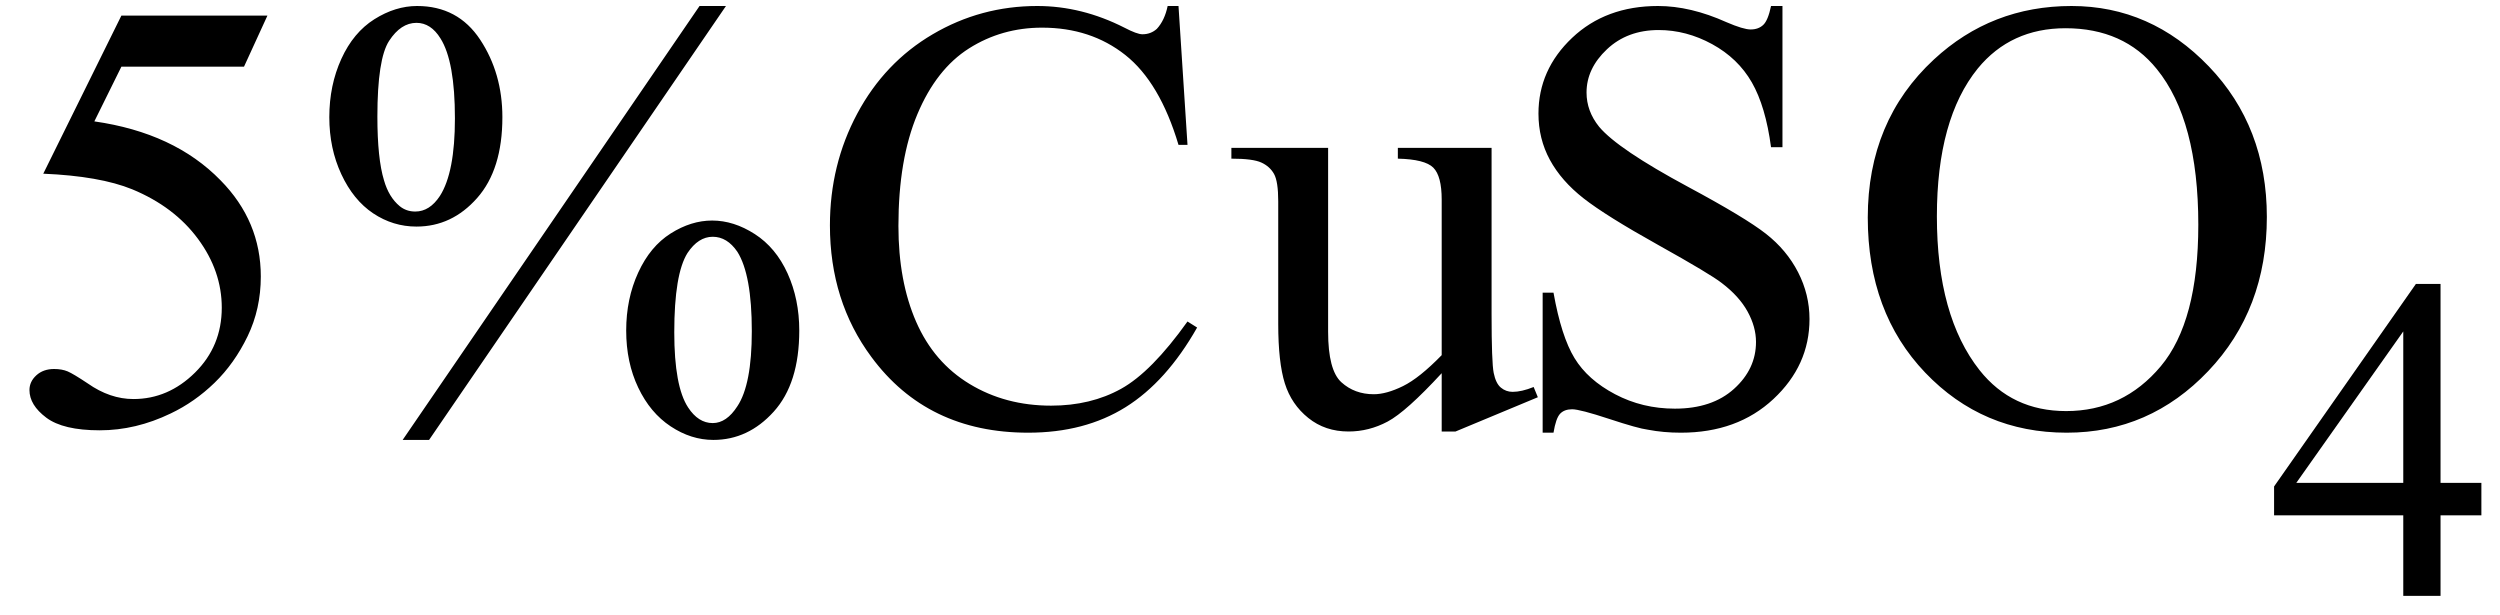 <svg xmlns="http://www.w3.org/2000/svg" xmlns:xlink="http://www.w3.org/1999/xlink" stroke-dasharray="none" shape-rendering="auto" font-family="'Dialog'" width="65" text-rendering="auto" fill-opacity="1" contentScriptType="text/ecmascript" color-interpolation="auto" color-rendering="auto" preserveAspectRatio="xMidYMid meet" font-size="12" fill="black" stroke="black" image-rendering="auto" stroke-miterlimit="10" zoomAndPan="magnify" version="1.0" stroke-linecap="square" stroke-linejoin="miter" contentStyleType="text/css" font-style="normal" height="16" stroke-width="1" stroke-dashoffset="0" font-weight="normal" stroke-opacity="1"><defs id="genericDefs"/><g><g text-rendering="optimizeLegibility" transform="translate(0,11)" color-rendering="optimizeQuality" color-interpolation="linearRGB" image-rendering="optimizeQuality"><path d="M6.953 -10.594 L6.344 -9.266 L3.156 -9.266 L2.453 -7.844 Q4.531 -7.547 5.734 -6.312 Q6.781 -5.25 6.781 -3.812 Q6.781 -2.969 6.438 -2.258 Q6.094 -1.547 5.578 -1.047 Q5.062 -0.547 4.438 -0.25 Q3.531 0.188 2.594 0.188 Q1.641 0.188 1.203 -0.141 Q0.766 -0.469 0.766 -0.859 Q0.766 -1.078 0.945 -1.242 Q1.125 -1.406 1.406 -1.406 Q1.609 -1.406 1.758 -1.344 Q1.906 -1.281 2.281 -1.031 Q2.859 -0.625 3.469 -0.625 Q4.375 -0.625 5.07 -1.312 Q5.766 -2 5.766 -3 Q5.766 -3.953 5.148 -4.789 Q4.531 -5.625 3.438 -6.078 Q2.594 -6.422 1.125 -6.484 L3.156 -10.594 L6.953 -10.594 ZM18.875 -10.844 L11.156 0.438 L10.469 0.438 L18.188 -10.844 L18.875 -10.844 ZM10.844 -10.844 Q11.906 -10.844 12.484 -9.969 Q13.062 -9.094 13.062 -7.953 Q13.062 -6.594 12.406 -5.852 Q11.75 -5.109 10.828 -5.109 Q10.219 -5.109 9.703 -5.453 Q9.188 -5.797 8.875 -6.469 Q8.562 -7.141 8.562 -7.953 Q8.562 -8.781 8.875 -9.469 Q9.188 -10.156 9.734 -10.5 Q10.281 -10.844 10.844 -10.844 ZM10.828 -10.406 Q10.422 -10.406 10.117 -9.938 Q9.812 -9.469 9.812 -7.969 Q9.812 -6.875 9.984 -6.312 Q10.109 -5.875 10.391 -5.641 Q10.562 -5.5 10.797 -5.5 Q11.172 -5.5 11.438 -5.906 Q11.828 -6.516 11.828 -7.922 Q11.828 -9.406 11.453 -10 Q11.203 -10.406 10.828 -10.406 ZM18.516 -5.266 Q19.078 -5.266 19.625 -4.914 Q20.172 -4.562 20.477 -3.891 Q20.781 -3.219 20.781 -2.406 Q20.781 -1.031 20.117 -0.297 Q19.453 0.438 18.547 0.438 Q17.969 0.438 17.438 0.086 Q16.906 -0.266 16.594 -0.922 Q16.281 -1.578 16.281 -2.406 Q16.281 -3.234 16.594 -3.914 Q16.906 -4.594 17.438 -4.93 Q17.969 -5.266 18.516 -5.266 ZM18.531 -4.844 Q18.156 -4.844 17.875 -4.422 Q17.531 -3.875 17.531 -2.359 Q17.531 -0.953 17.891 -0.406 Q18.156 0 18.531 0 Q18.891 0 19.172 -0.438 Q19.547 -1 19.547 -2.391 Q19.547 -3.859 19.172 -4.453 Q18.906 -4.844 18.531 -4.844 ZM30.641 -10.844 L30.875 -7.234 L30.641 -7.234 Q30.156 -8.859 29.258 -9.57 Q28.359 -10.281 27.094 -10.281 Q26.047 -10.281 25.195 -9.742 Q24.344 -9.203 23.852 -8.031 Q23.359 -6.859 23.359 -5.125 Q23.359 -3.688 23.82 -2.633 Q24.281 -1.578 25.211 -1.016 Q26.141 -0.453 27.328 -0.453 Q28.359 -0.453 29.148 -0.891 Q29.938 -1.328 30.875 -2.641 L31.125 -2.484 Q30.328 -1.078 29.266 -0.414 Q28.203 0.25 26.734 0.25 Q24.109 0.25 22.656 -1.719 Q21.578 -3.172 21.578 -5.141 Q21.578 -6.719 22.289 -8.047 Q23 -9.375 24.25 -10.109 Q25.5 -10.844 26.969 -10.844 Q28.125 -10.844 29.234 -10.281 Q29.562 -10.109 29.703 -10.109 Q29.922 -10.109 30.078 -10.25 Q30.281 -10.469 30.359 -10.844 L30.641 -10.844 ZM38.781 -7.156 L38.781 -2.828 Q38.781 -1.578 38.836 -1.305 Q38.891 -1.031 39.023 -0.922 Q39.156 -0.812 39.328 -0.812 Q39.562 -0.812 39.875 -0.938 L39.984 -0.672 L37.844 0.219 L37.484 0.219 L37.484 -1.297 Q36.562 -0.297 36.078 -0.039 Q35.594 0.219 35.062 0.219 Q34.453 0.219 34.016 -0.133 Q33.578 -0.484 33.406 -1.031 Q33.234 -1.578 33.234 -2.578 L33.234 -5.766 Q33.234 -6.281 33.125 -6.477 Q33.016 -6.672 32.797 -6.773 Q32.578 -6.875 32.016 -6.875 L32.016 -7.156 L34.531 -7.156 L34.531 -2.375 Q34.531 -1.375 34.875 -1.062 Q35.219 -0.75 35.719 -0.75 Q36.047 -0.75 36.477 -0.961 Q36.906 -1.172 37.484 -1.766 L37.484 -5.812 Q37.484 -6.422 37.266 -6.641 Q37.047 -6.859 36.344 -6.875 L36.344 -7.156 L38.781 -7.156 ZM46.344 -10.844 L46.344 -7.172 L46.047 -7.172 Q45.906 -8.234 45.547 -8.859 Q45.188 -9.484 44.516 -9.852 Q43.844 -10.219 43.125 -10.219 Q42.312 -10.219 41.781 -9.719 Q41.25 -9.219 41.25 -8.594 Q41.25 -8.109 41.578 -7.703 Q42.062 -7.125 43.891 -6.141 Q45.375 -5.344 45.914 -4.922 Q46.453 -4.5 46.75 -3.922 Q47.047 -3.344 47.047 -2.703 Q47.047 -1.5 46.109 -0.625 Q45.172 0.25 43.703 0.25 Q43.25 0.25 42.844 0.172 Q42.594 0.141 41.836 -0.109 Q41.078 -0.359 40.875 -0.359 Q40.672 -0.359 40.562 -0.242 Q40.453 -0.125 40.391 0.25 L40.109 0.25 L40.109 -3.391 L40.391 -3.391 Q40.594 -2.25 40.938 -1.688 Q41.281 -1.125 41.992 -0.75 Q42.703 -0.375 43.547 -0.375 Q44.516 -0.375 45.086 -0.891 Q45.656 -1.406 45.656 -2.109 Q45.656 -2.5 45.438 -2.898 Q45.219 -3.297 44.766 -3.641 Q44.469 -3.875 43.109 -4.633 Q41.75 -5.391 41.172 -5.844 Q40.594 -6.297 40.297 -6.844 Q40 -7.391 40 -8.047 Q40 -9.188 40.875 -10.016 Q41.75 -10.844 43.109 -10.844 Q43.953 -10.844 44.891 -10.422 Q45.328 -10.234 45.516 -10.234 Q45.719 -10.234 45.844 -10.352 Q45.969 -10.469 46.047 -10.844 L46.344 -10.844 ZM53.859 -10.844 Q55.922 -10.844 57.43 -9.273 Q58.938 -7.703 58.938 -5.359 Q58.938 -2.953 57.414 -1.352 Q55.891 0.25 53.734 0.25 Q51.547 0.25 50.055 -1.312 Q48.562 -2.875 48.562 -5.344 Q48.562 -7.859 50.281 -9.453 Q51.781 -10.844 53.859 -10.844 ZM53.703 -10.266 Q52.281 -10.266 51.422 -9.219 Q50.359 -7.906 50.359 -5.375 Q50.359 -2.781 51.469 -1.375 Q52.312 -0.312 53.719 -0.312 Q55.203 -0.312 56.18 -1.477 Q57.156 -2.641 57.156 -5.156 Q57.156 -7.875 56.078 -9.203 Q55.219 -10.266 53.703 -10.266 Z" stroke="none"/></g><g text-rendering="optimizeLegibility" transform="translate(58.938,15.492)" color-rendering="optimizeQuality" color-interpolation="linearRGB" image-rendering="optimizeQuality"><path d="M5.578 -2.938 L5.578 -2.094 L4.516 -2.094 L4.516 0 L3.547 0 L3.547 -2.094 L0.188 -2.094 L0.188 -2.844 L3.875 -8.109 L4.516 -8.109 L4.516 -2.938 L5.578 -2.938 ZM3.547 -2.938 L3.547 -6.875 L0.766 -2.938 L3.547 -2.938 Z" stroke="none"/></g></g></svg>